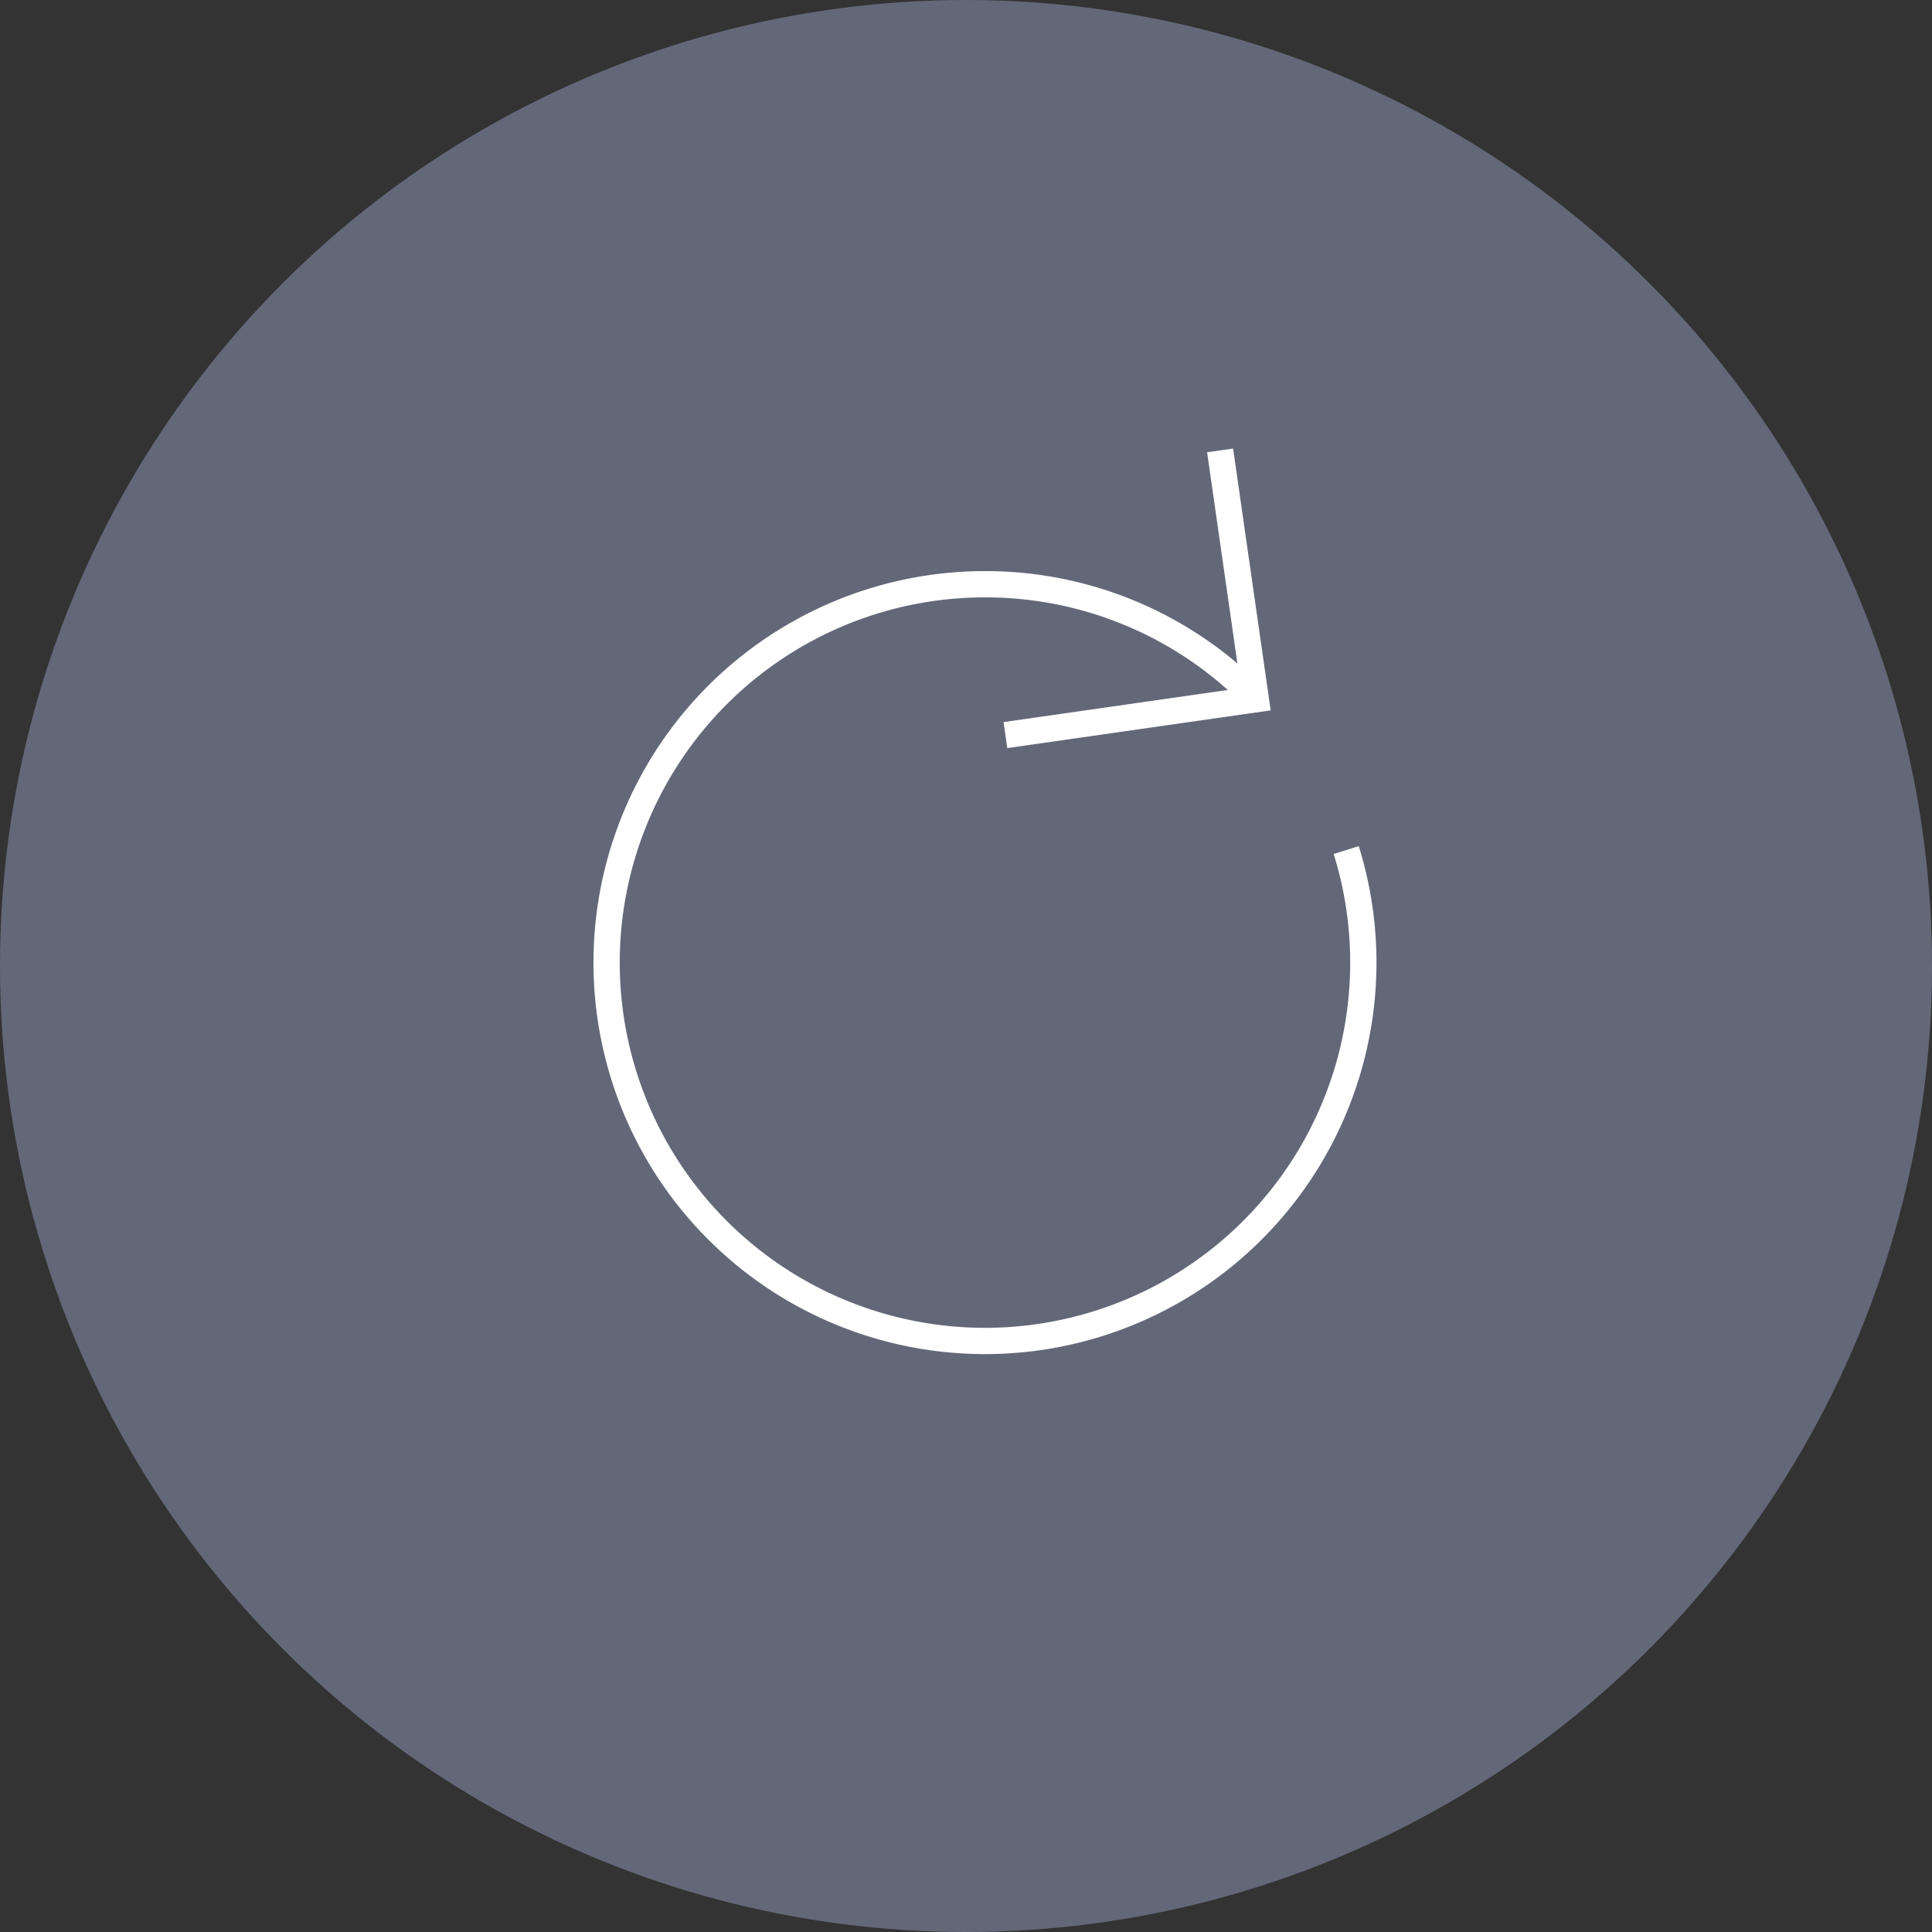 <svg xmlns="http://www.w3.org/2000/svg" viewBox="0 0 125 125"><rect x="0" y="0" width="125" height="125" fill="#333333" stroke="none"/><defs><style>.cls-1{fill:#636879;}.cls-2{fill:none;stroke:#fff;stroke-miterlimit:10;stroke-width:1.7px;}</style></defs><g id="Layer_2" data-name="Layer 2"><g id="Layer_4" data-name="Layer 4"><circle id="Ellipse_3" data-name="Ellipse 3" class="cls-1" cx="62.5" cy="62.5" r="62.5"/><polyline class="cls-2" points="78.94 29.14 81.25 45.24 65.05 47.56"/><path class="cls-2" d="M87.1,55a24.48,24.48,0,1,1-23.38-17.2,24.36,24.36,0,0,1,17.51,7.38"/></g></g></svg>